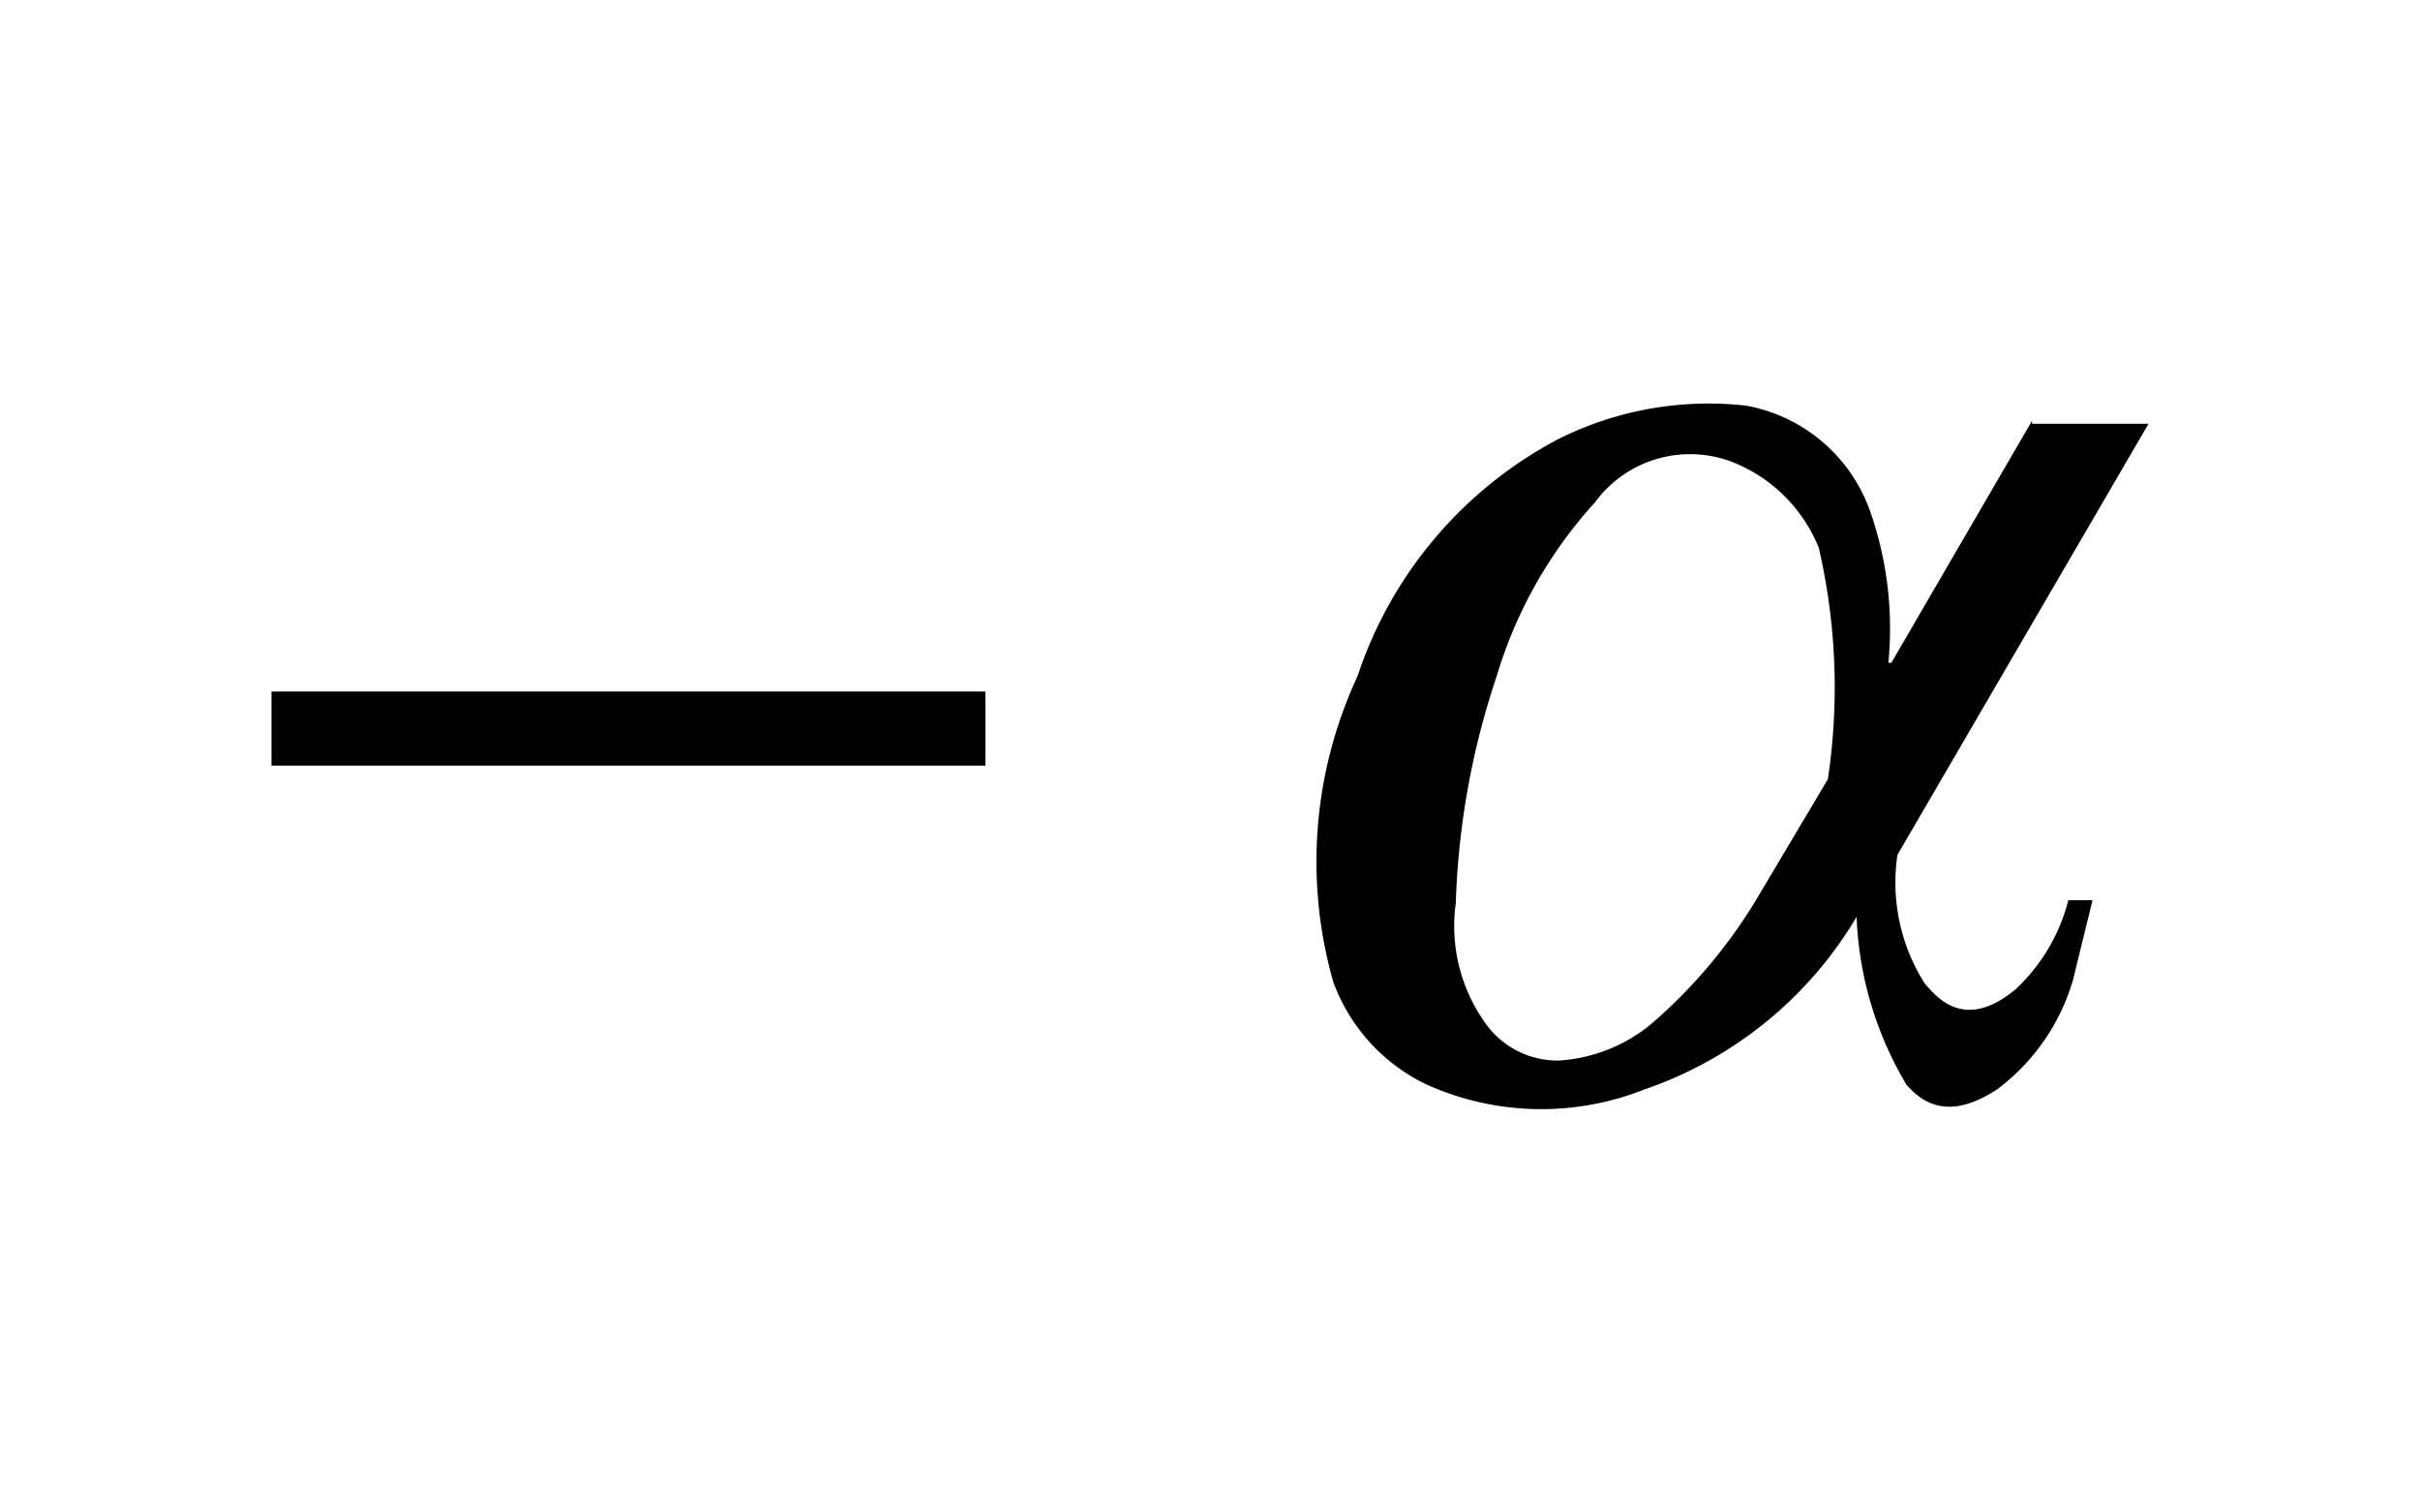 <svg xmlns="http://www.w3.org/2000/svg" width="16" height="10" viewBox="0 0 16 10">
  <g id="グループ_561" data-name="グループ 561" transform="translate(-11868 -865)">
    <g id="_20211119-053-2-009-inline-05" data-name="20211119-053-2-009-inline-05" transform="translate(-77.965 64.781)">
      <rect id="長方形_64" data-name="長方形 64" width="4.72" height="0.49" transform="translate(11947.76 804.791)"/>
      <path id="パス_1238" data-name="パス 1238" d="M87.61,9.27a3.424,3.424,0,0,1-.73.88,1.06,1.06,0,0,1-.61.24.585.585,0,0,1-.5-.27,1.1,1.1,0,0,1-.18-.77,5.21,5.21,0,0,1,.27-1.5,2.965,2.965,0,0,1,.65-1.15.779.779,0,0,1,.95-.25,1.019,1.019,0,0,1,.53.55,4.09,4.09,0,0,1,.06,1.53ZM89.4,6.16l-.93,1.6h-.02a2.339,2.339,0,0,0-.12-1,1.073,1.073,0,0,0-.82-.7,2.219,2.219,0,0,0-1.24.22,2.747,2.747,0,0,0-1.33,1.57,2.9,2.9,0,0,0-.16,2.02,1.214,1.214,0,0,0,.62.68,1.851,1.851,0,0,0,1.44.03,2.615,2.615,0,0,0,1.4-1.14,2.337,2.337,0,0,0,.33,1.11c.13.15.31.22.6.03a1.391,1.391,0,0,0,.5-.72l.13-.53h-.16a1.218,1.218,0,0,1-.35.59c-.34.28-.52.05-.6-.04a1.248,1.248,0,0,1-.18-.85l1.66-2.85H89.4Z" transform="translate(11870 796.841)"/>
    </g>
    <g id="グループ_560" data-name="グループ 560" transform="translate(-143 44)">
      <rect id="長方形_66" data-name="長方形 66" width="16" height="10" transform="translate(12011 821)" fill="none"/>
    </g>
  </g>
</svg>
